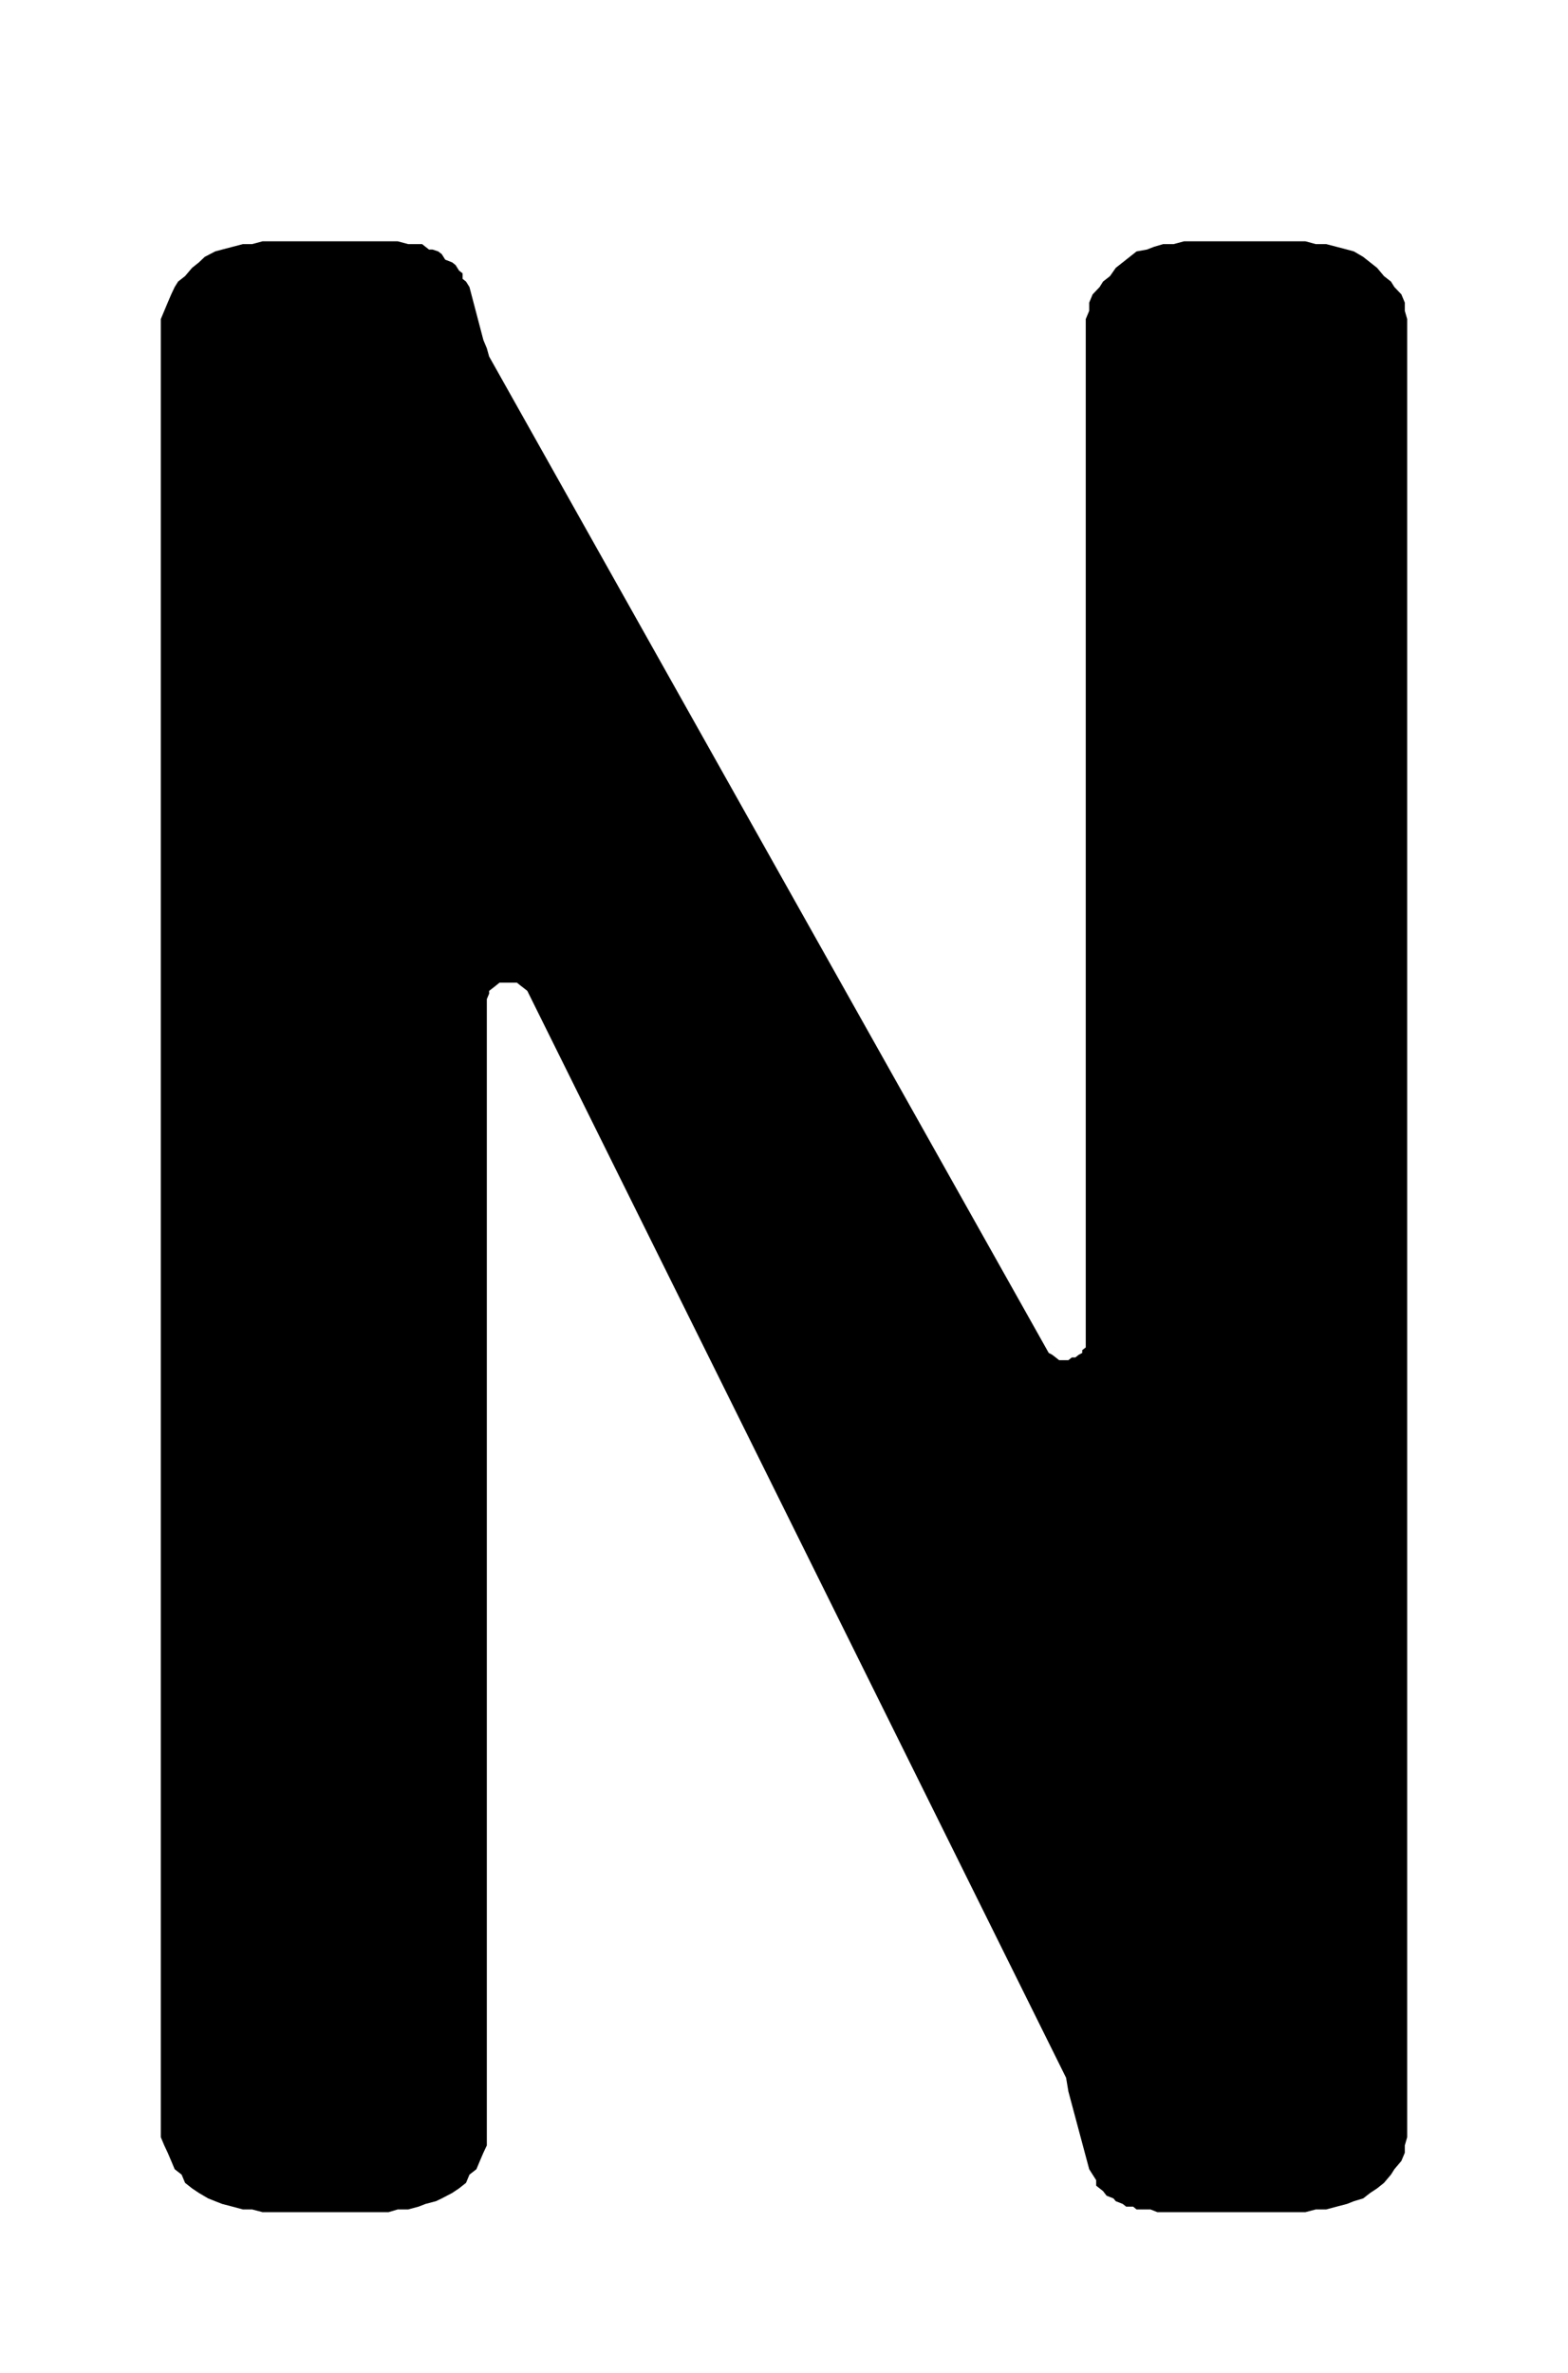 <?xml version="1.0" encoding="UTF-8"?>
<!DOCTYPE svg PUBLIC "-//W3C//DTD SVG 1.1//EN" "http://www.w3.org/Graphics/SVG/1.1/DTD/svg11.dtd">
<!-- Creator: CorelDRAW 2018 (64 Bit) -->
<svg xmlns="http://www.w3.org/2000/svg" xml:space="preserve" width="39" height="59" version="1.1" style="shape-rendering:geometricPrecision; text-rendering:geometricPrecision; image-rendering:optimizeQuality; fill-rule:evenodd; clip-rule:evenodd"
viewBox="0 0 3900 5900"
 xmlns:xlink="http://www.w3.org/1999/xlink">
 <defs>
  <style type="text/css">
   <![CDATA[
    .fil0 {fill:black;fill-rule:nonzero}
   ]]>
  </style>
 </defs>
 <g id="Ebene_x0020_1">
  <polygon class="fil0" points="3500,5286.44 3500,5313.66 3494.09,5334.11 3494.09,5352.31 3485.53,5372.76 3468.21,5393.22 3459.65,5406.75 3442.33,5427.2 3425.21,5440.89 3407.89,5452.33 3390.57,5465.86 3367.54,5472.78 3350.42,5479.55 3324.54,5486.31 3298.66,5493.24 3272.78,5493.24 3246.9,5500 2878.66,5500 2861.54,5493.24 2844.22,5493.24 2826.89,5493.24 2818.33,5486.31 2801.01,5486.31 2792.45,5479.55 2775.13,5472.78 2769.43,5465.86 2752.31,5459.09 2743.54,5447.66 2734.99,5440.89 2726.43,5434.13 2726.43,5420.44 2717.66,5406.75 2709.1,5393.22 2657.34,5199.95 2651.64,5165.97 1311.54,2463.59 1311.54,2463.59 1302.98,2456.83 1302.98,2456.83 1294.22,2450.06 1285.66,2443.14 1277.1,2443.14 1268.33,2443.14 1259.78,2443.14 1251.22,2443.14 1242.45,2443.14 1233.89,2450.06 1225.34,2456.83 1225.34,2456.83 1216.57,2463.59 1216.57,2470.52 1210.87,2484.05 1210.87,5286.44 1210.87,5313.66 1210.87,5334.11 1202.31,5352.31 1193.54,5372.76 1184.99,5393.22 1167.66,5406.75 1159.1,5427.2 1141.78,5440.89 1124.66,5452.33 1098.78,5465.86 1084.31,5472.78 1058.43,5479.55 1041.11,5486.31 1015.23,5493.24 989.35,5493.24 966.53,5500 652.9,5500 627.02,5493.24 604.19,5493.24 578.31,5486.31 552.43,5479.55 535.11,5472.78 517.79,5465.86 494.76,5452.33 477.64,5440.89 460.32,5427.2 451.76,5406.75 434.44,5393.22 425.88,5372.76 417.12,5352.31 408.56,5334.11 400,5313.66 400,5286.44 400,811.47 400,793.27 408.56,772.81 417.12,752.36 425.88,731.91 434.44,713.71 443,700.02 460.32,686.49 477.64,666.03 494.76,652.34 509.23,638.65 535.11,625.13 552.43,620.45 578.31,613.69 604.19,606.93 627.02,606.93 652.9,600 989.35,600 1015.23,606.93 1032.55,606.93 1041.11,606.93 1049.88,606.93 1066.99,620.45 1075.76,620.45 1090.02,625.13 1098.78,631.89 1107.34,645.58 1124.66,652.34 1133.22,659.11 1141.78,672.8 1150.55,679.56 1150.55,693.25 1159.1,700.02 1167.66,713.71 1202.31,845.45 1210.87,865.91 1216.57,886.36 2608.43,3363.74 2608.43,3363.74 2616.99,3368.25 2616.99,3368.25 2625.76,3375.01 2625.76,3375.01 2634.32,3381.78 2642.87,3381.78 2651.64,3381.78 2657.34,3381.78 2665.9,3375.01 2674.66,3375.01 2683.22,3368.25 2691.78,3363.74 2691.78,3356.81 2700.55,3350.05 2700.55,3336.36 2700.55,811.47 2700.55,793.27 2709.1,772.81 2709.1,752.36 2717.66,731.91 2734.99,713.71 2743.54,700.02 2760.87,686.49 2775.13,666.03 2792.45,652.34 2809.78,638.65 2826.89,625.13 2852.77,620.45 2870.1,613.69 2893.12,606.93 2919,606.93 2944.89,600 3246.9,600 3272.78,606.93 3298.66,606.93 3324.54,613.69 3350.42,620.45 3367.54,625.13 3390.57,638.65 3407.89,652.34 3425.21,666.03 3442.33,686.49 3459.65,700.02 3468.21,713.71 3485.53,731.91 3494.09,752.36 3494.09,772.81 3500,793.27 3500,811.47 "/>
 </g>
</svg>
